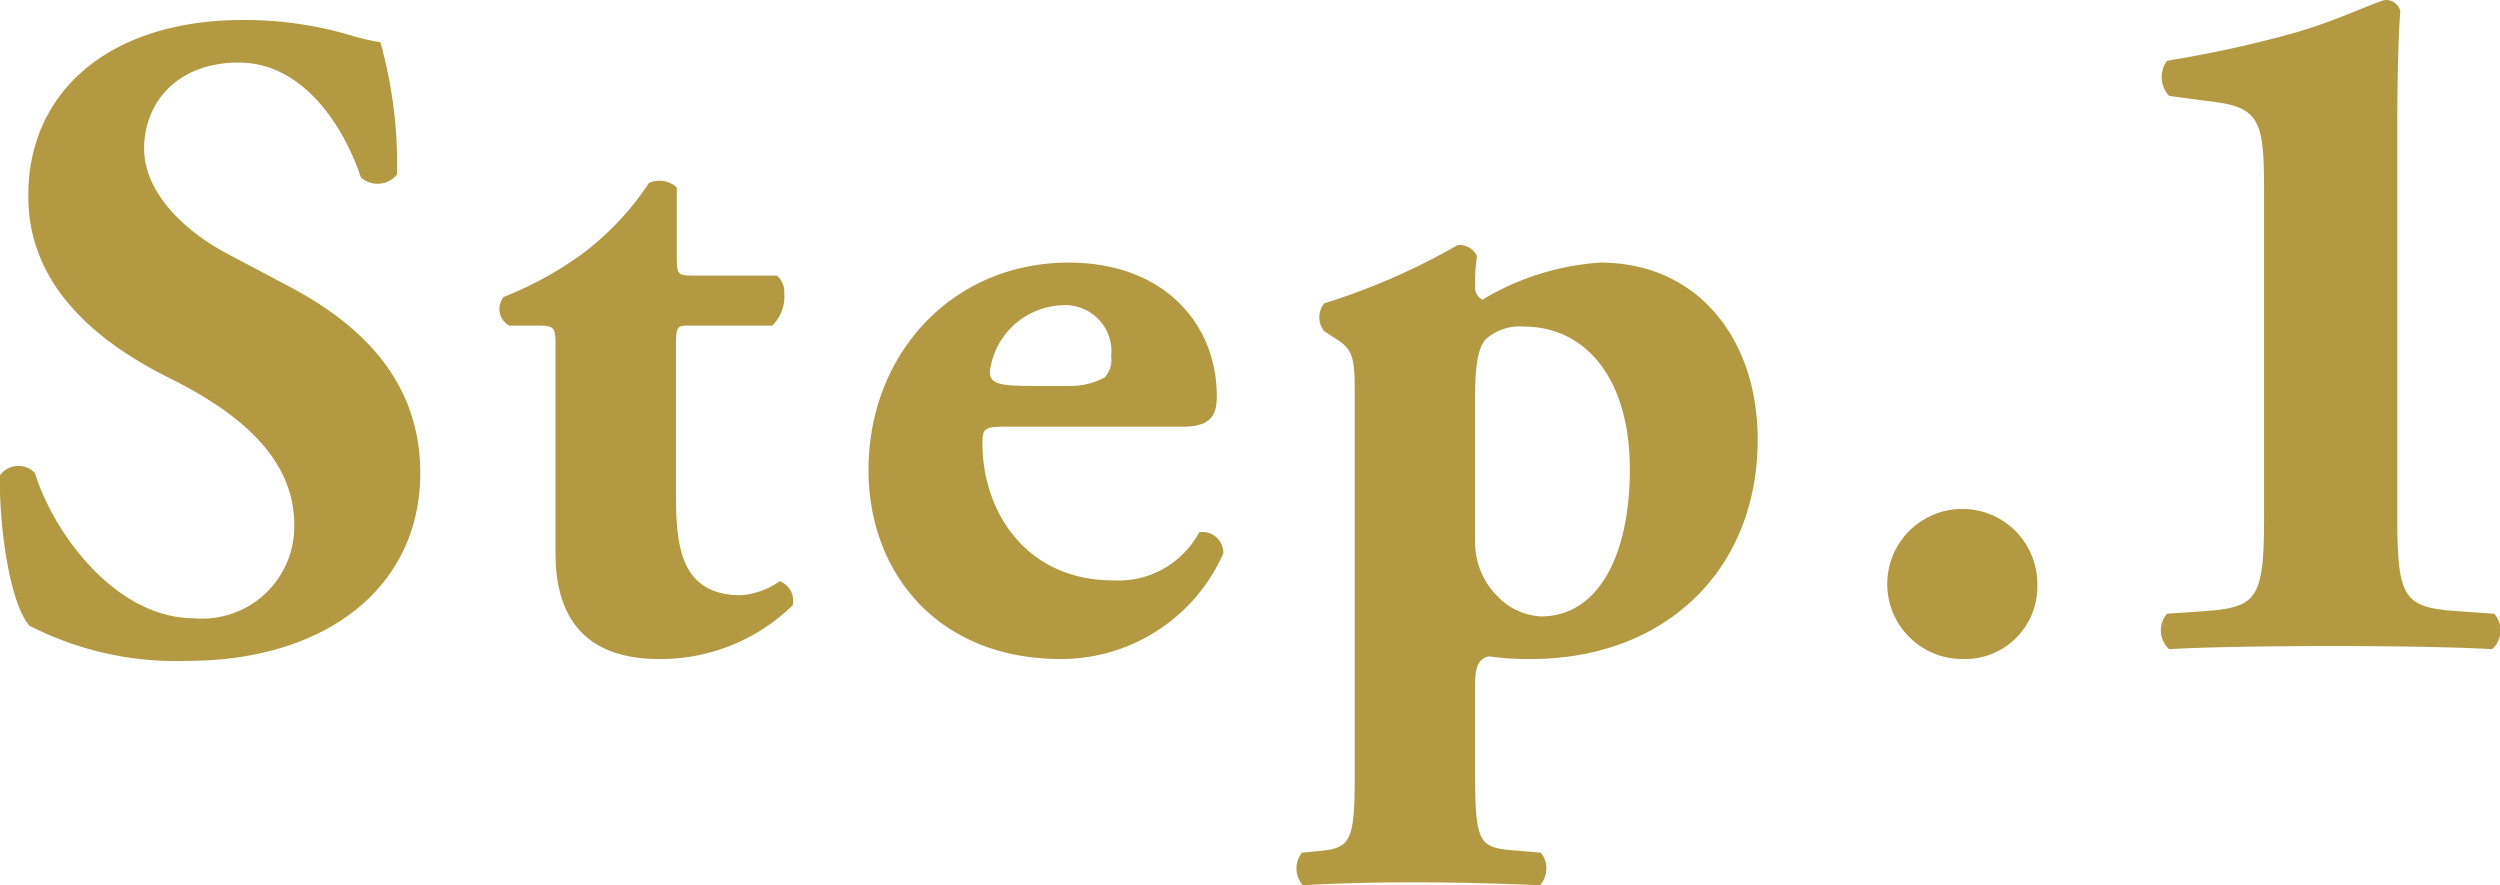 <svg xmlns="http://www.w3.org/2000/svg" width="121.469" height="43" viewBox="0 0 121.469 43"><defs><style>.cls-1 {
        fill: #b39941;
        fill-rule: evenodd;
      }</style></defs><path id="Step.1_" data-name="Step.1 " class="cls-1" d="M112.108,4515.42c0-4.95-3.556-7.56-6.347-9.05l-2.97-1.57c-2.251-1.18-4.1-3.07-4.1-5.14,0-2.25,1.62-4.18,4.591-4.18,3.24,0,5.176,3.28,5.941,5.58a1.218,1.218,0,0,0,1.755-.14,21.911,21.911,0,0,0-.81-6.43,10.658,10.658,0,0,1-1.53-.36,18.261,18.261,0,0,0-5.131-.72c-6.526,0-10.487,3.51-10.442,8.59,0,4.46,3.556,7.16,6.8,8.78,2.7,1.35,6.121,3.51,6.121,7.16a4.473,4.473,0,0,1-4.861,4.54c-3.826,0-6.841-4.14-7.741-7.06a1.11,1.11,0,0,0-1.71.13c0,3.06.585,6.3,1.44,7.29a15.631,15.631,0,0,0,7.651,1.71C107.562,4524.55,112.108,4520.95,112.108,4515.42Zm17.1-7.16a1.97,1.97,0,0,0,.585-1.57,1.024,1.024,0,0,0-.36-0.86h-4.006c-0.81,0-.855-0.04-0.855-0.9v-3.38a1.242,1.242,0,0,0-1.35-.22,13.883,13.883,0,0,1-3.331,3.51,17.557,17.557,0,0,1-3.736,2.03,0.935,0.935,0,0,0,.27,1.39h1.4c0.81,0,.855.09,0.855,1.04v10.03c0,2.97,1.3,5.13,5.041,5.13a9.182,9.182,0,0,0,6.481-2.61,1.008,1.008,0,0,0-.63-1.17,3.711,3.711,0,0,1-1.89.68c-3.151,0-3.151-2.79-3.151-5.31v-6.75c0-.99.045-1.04,0.63-1.04h4.051Zm19.981,4.91c1.395,0,1.62-.63,1.62-1.49,0-3.46-2.521-6.48-7.2-6.48-5.626,0-9.722,4.41-9.722,10.08,0,4.91,3.286,9.18,9.362,9.18a8.62,8.62,0,0,0,7.877-5.13,1.016,1.016,0,0,0-1.17-1.03,4.453,4.453,0,0,1-4.186,2.34c-4.186,0-6.346-3.29-6.346-6.66,0-.72.09-0.81,1.125-0.81h8.642Zm-7.337-1.98c-1.44,0-2.07-.05-2.07-0.68a3.679,3.679,0,0,1,3.51-3.24,2.248,2.248,0,0,1,2.386,2.48,1.279,1.279,0,0,1-.315,1.03,3.548,3.548,0,0,1-1.846.41H141.85Zm15.659,18.9c0,3.15-.18,3.56-1.666,3.69l-0.9.09a1.232,1.232,0,0,0,.045,1.58c1.621-.09,3.376-0.14,5.356-0.14,2.116,0,3.916.05,6.167,0.14a1.232,1.232,0,0,0,.045-1.58l-1.531-.13c-1.485-.14-1.665-0.5-1.665-3.65v-4.46c0-.94.27-1.21,0.675-1.3a13.116,13.116,0,0,0,2.026.13c6.571,0,11.027-4.36,11.027-10.66,0-4.86-2.881-8.6-7.652-8.6a12.661,12.661,0,0,0-5.716,1.8,0.637,0.637,0,0,1-.36-0.63,8.682,8.682,0,0,1,.09-1.48,0.93,0.93,0,0,0-.945-0.54,32.207,32.207,0,0,1-6.481,2.83,1.08,1.08,0,0,0,0,1.35l0.63,0.41c0.855,0.54.855,1.08,0.855,2.88v18.27Zm5.851-18.54c0-1.76.27-2.34,0.495-2.61a2.471,2.471,0,0,1,1.891-.63c2.97,0,5.131,2.52,5.131,6.93,0,4.18-1.531,7.15-4.321,7.15a3.159,3.159,0,0,1-2.161-1.03,3.681,3.681,0,0,1-1.035-2.61v-7.2Zm23.669,12.91a3.518,3.518,0,0,0,3.646-3.64A3.646,3.646,0,1,0,187.029,4524.46Zm21.135-25.64c0-2.45.049-4.71,0.147-5.84a0.709,0.709,0,0,0-.687-0.54c-0.343,0-2.207.94-4.365,1.57a56.278,56.278,0,0,1-6.278,1.38,1.328,1.328,0,0,0,.1,1.71l2.256,0.3c2.158,0.29,2.354,1.03,2.354,4.26v15.85c0,3.92-.294,4.41-2.7,4.61l-2.011.14a1.228,1.228,0,0,0,.1,1.72c1.766-.1,4.709-0.15,7.946-0.15,3.041,0,5.983.05,7.749,0.15a1.227,1.227,0,0,0,.1-1.72l-2.011-.14c-2.4-.2-2.7-0.69-2.7-4.61v-18.69Z" transform="translate(-91.688 -4492.44)"/></svg>